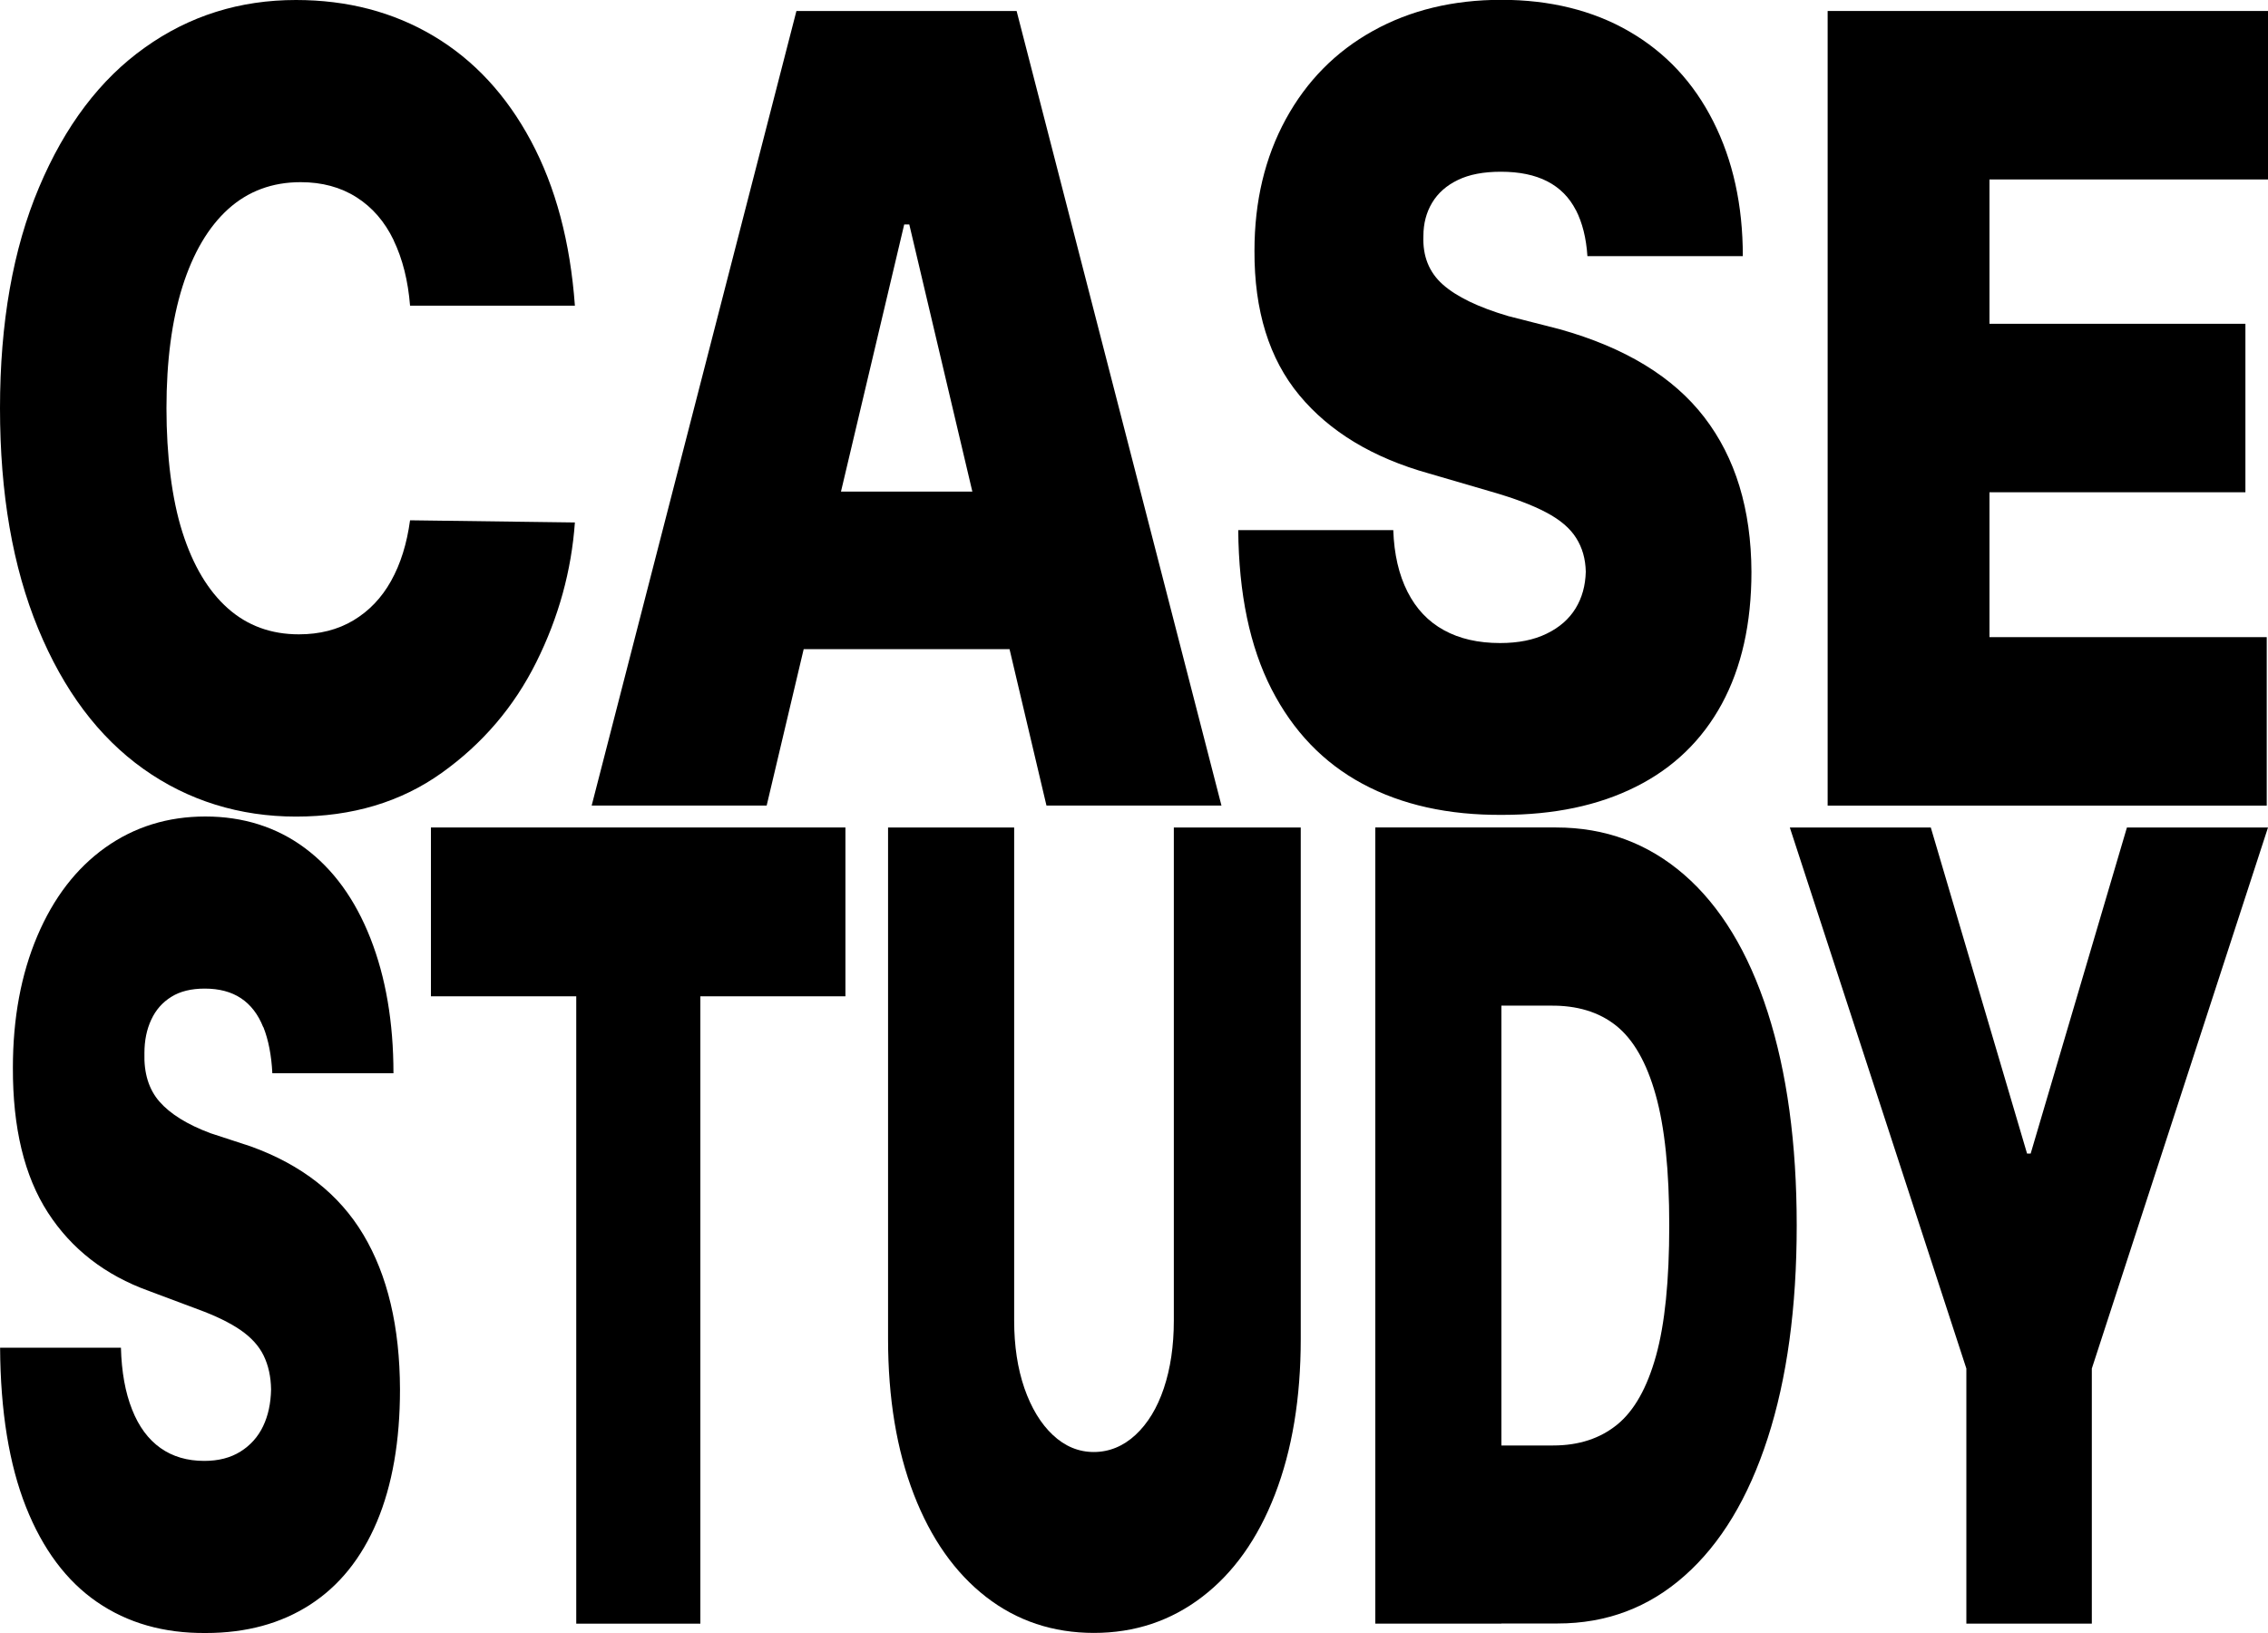 <?xml version="1.0" encoding="UTF-8"?>
<svg id="_레이어_1" data-name="레이어 1" xmlns="http://www.w3.org/2000/svg" viewBox="0 0 250 180">
  <g>
    <path d="M43.4,26.49c-.99-2.06-2.36-3.64-4.11-4.75-1.75-1.11-3.8-1.66-6.15-1.66-3.13,0-5.79.99-7.98,2.96-2.19,1.98-3.87,4.83-5.05,8.56-1.17,3.73-1.76,8.2-1.76,13.4s.59,10,1.76,13.67c1.17,3.67,2.84,6.46,5,8.38,2.16,1.92,4.77,2.87,7.84,2.87,2.28,0,4.29-.51,6.01-1.54,1.72-1.03,3.11-2.48,4.15-4.35,1.05-1.88,1.74-4.1,2.09-6.68l18.17.24c-.38,5.32-1.79,10.45-4.25,15.39-2.46,4.94-5.94,9.01-10.44,12.22s-9.86,4.81-16.05,4.81-11.9-1.75-16.83-5.26-8.79-8.66-11.59-15.45C1.4,62.49,0,54.4,0,45s1.43-17.55,4.3-24.34c2.86-6.79,6.75-11.93,11.67-15.42C20.87,1.74,26.43,0,32.62,0c5.66,0,10.72,1.32,15.16,3.96,4.44,2.64,8.03,6.5,10.75,11.58,2.72,5.08,4.33,11.13,4.84,18.15h-18.17c-.22-2.74-.82-5.14-1.81-7.2Z"/>
    <path d="M65.22,88.79L87.79,1.21h24.27l22.58,87.58h-19.29l-15.12-64.05h-.56l-15.16,64.05h-19.29ZM118.45,54.19v17.36h-37.32v-17.36h37.32Z"/>
    <path d="M173.71,23.17c-.72-1.41-1.77-2.47-3.15-3.18-1.38-.71-3.08-1.06-5.12-1.06-1.91,0-3.49.3-4.74.91-1.25.6-2.2,1.44-2.84,2.51-.64,1.07-.96,2.29-.96,3.66-.09,2.22.62,4,2.14,5.35,1.52,1.35,3.92,2.51,7.21,3.48l5.68,1.45c7.2,2.02,12.51,5.25,15.94,9.71,3.43,4.46,5.16,10.13,5.19,17.03,0,5.69-1.09,10.54-3.26,14.55-2.18,4.01-5.33,7.06-9.46,9.13-4.13,2.08-9.04,3.11-14.74,3.11-5.95.04-11.08-1.1-15.4-3.42-4.32-2.32-7.67-5.81-10.05-10.46-2.38-4.66-3.6-10.49-3.66-17.51h17.09c.09,2.66.62,4.93,1.57,6.8.95,1.88,2.29,3.29,4.01,4.23,1.72.95,3.79,1.42,6.2,1.42,2,0,3.71-.34,5.12-1.03,1.41-.68,2.47-1.61,3.19-2.78.72-1.17,1.09-2.52,1.13-4.05-.03-1.41-.38-2.65-1.06-3.72-.67-1.07-1.77-2.01-3.29-2.81-1.52-.81-3.54-1.57-6.08-2.3l-6.85-2c-6.2-1.73-10.96-4.61-14.29-8.62-3.33-4.01-4.98-9.32-4.95-15.94,0-5.44,1.15-10.27,3.45-14.49,2.3-4.21,5.51-7.46,9.62-9.74,4.11-2.28,8.83-3.42,14.15-3.42s10.08,1.16,14.08,3.48c4.01,2.32,7.1,5.62,9.27,9.92,2.17,4.29,3.26,9.24,3.26,14.85h-17.13c-.13-1.98-.55-3.67-1.27-5.08Z"/>
    <path d="M201.46,1.21h48.54v18.57h-30.7v15.91h28.21v18.57h-28.21v15.97h30.56v18.57h-48.4V1.21Z"/>
  </g>
  <g>
    <path d="M29.01,113.21c-.56-1.41-1.38-2.47-2.45-3.18-1.07-.71-2.4-1.06-3.99-1.06-1.49,0-2.72.3-3.69.91-.98.61-1.71,1.44-2.21,2.52-.5,1.07-.75,2.29-.75,3.67-.07,2.22.48,4.01,1.66,5.36,1.18,1.35,3.05,2.52,5.62,3.48l4.43,1.45c5.61,2.02,9.75,5.26,12.42,9.73,2.67,4.47,4.02,10.15,4.04,17.06,0,5.7-.85,10.56-2.54,14.58-1.7,4.02-4.15,7.07-7.37,9.15-3.22,2.08-7.05,3.12-11.49,3.12-4.63.04-8.63-1.1-12-3.42-3.37-2.32-5.98-5.82-7.83-10.48-1.85-4.67-2.81-10.52-2.85-17.55h13.32c.07,2.67.48,4.94,1.23,6.82.74,1.88,1.79,3.29,3.13,4.24,1.34.95,2.95,1.42,4.83,1.42,1.56,0,2.89-.34,3.99-1.03,1.1-.69,1.93-1.62,2.49-2.79.56-1.17.85-2.52.88-4.06-.02-1.41-.3-2.66-.82-3.73-.52-1.07-1.38-2.01-2.56-2.82-1.18-.81-2.76-1.58-4.74-2.3l-5.34-2c-4.83-1.74-8.54-4.62-11.14-8.64-2.6-4.02-3.88-9.34-3.86-15.97,0-5.45.9-10.29,2.69-14.51,1.79-4.22,4.29-7.47,7.5-9.76,3.21-2.28,6.88-3.42,11.03-3.42s7.85,1.16,10.97,3.48c3.12,2.32,5.53,5.64,7.22,9.94,1.69,4.3,2.54,9.26,2.54,14.88h-13.35c-.1-1.98-.43-3.68-.99-5.09Z"/>
    <path d="M47.5,91.21h45.69v18.61h-15.99v69.15h-13.68v-69.15h-16.02v-18.61Z"/>
    <path d="M143.38,91.21v56.36c0,6.55-.95,12.26-2.84,17.15-1.89,4.89-4.57,8.66-8.03,11.3-3.46,2.65-7.44,3.97-11.93,3.97s-8.48-1.32-11.89-3.97c-3.41-2.65-6.07-6.41-7.96-11.3-1.89-4.89-2.84-10.61-2.84-17.15v-56.36h13.9v54.36c0,2.79.38,5.27,1.13,7.45.76,2.18,1.8,3.9,3.13,5.15,1.33,1.25,2.84,1.88,4.52,1.88s3.24-.63,4.59-1.88c1.35-1.25,2.4-2.97,3.13-5.15s1.1-4.67,1.1-7.45v-54.36h13.97Z"/>
    <path d="M165.5,178.97h-13.9v-87.76h13.9v87.76ZM157.3,178.97v-19.64h13.9c2.83,0,5.18-.77,7.06-2.3,1.88-1.53,3.3-4.06,4.28-7.58.98-3.52,1.46-8.3,1.46-14.36s-.5-10.87-1.5-14.42c-1-3.56-2.45-6.09-4.35-7.61s-4.33-2.25-7.28-2.21h-13.79v-19.64h14.45c5.41,0,10.12,1.74,14.12,5.21,4,3.48,7.07,8.53,9.2,15.15,2.13,6.63,3.2,14.47,3.2,23.51s-1.07,16.87-3.2,23.45c-2.13,6.59-5.18,11.64-9.15,15.15-3.96,3.52-8.63,5.27-13.99,5.27h-14.41Z"/>
    <path d="M212.83,91.21l10.61,35.94h.4l10.61-35.94h15.55l-19.42,59.64v28.12h-13.83v-28.12l-19.46-59.64h15.55Z"/>
  </g>
</svg>